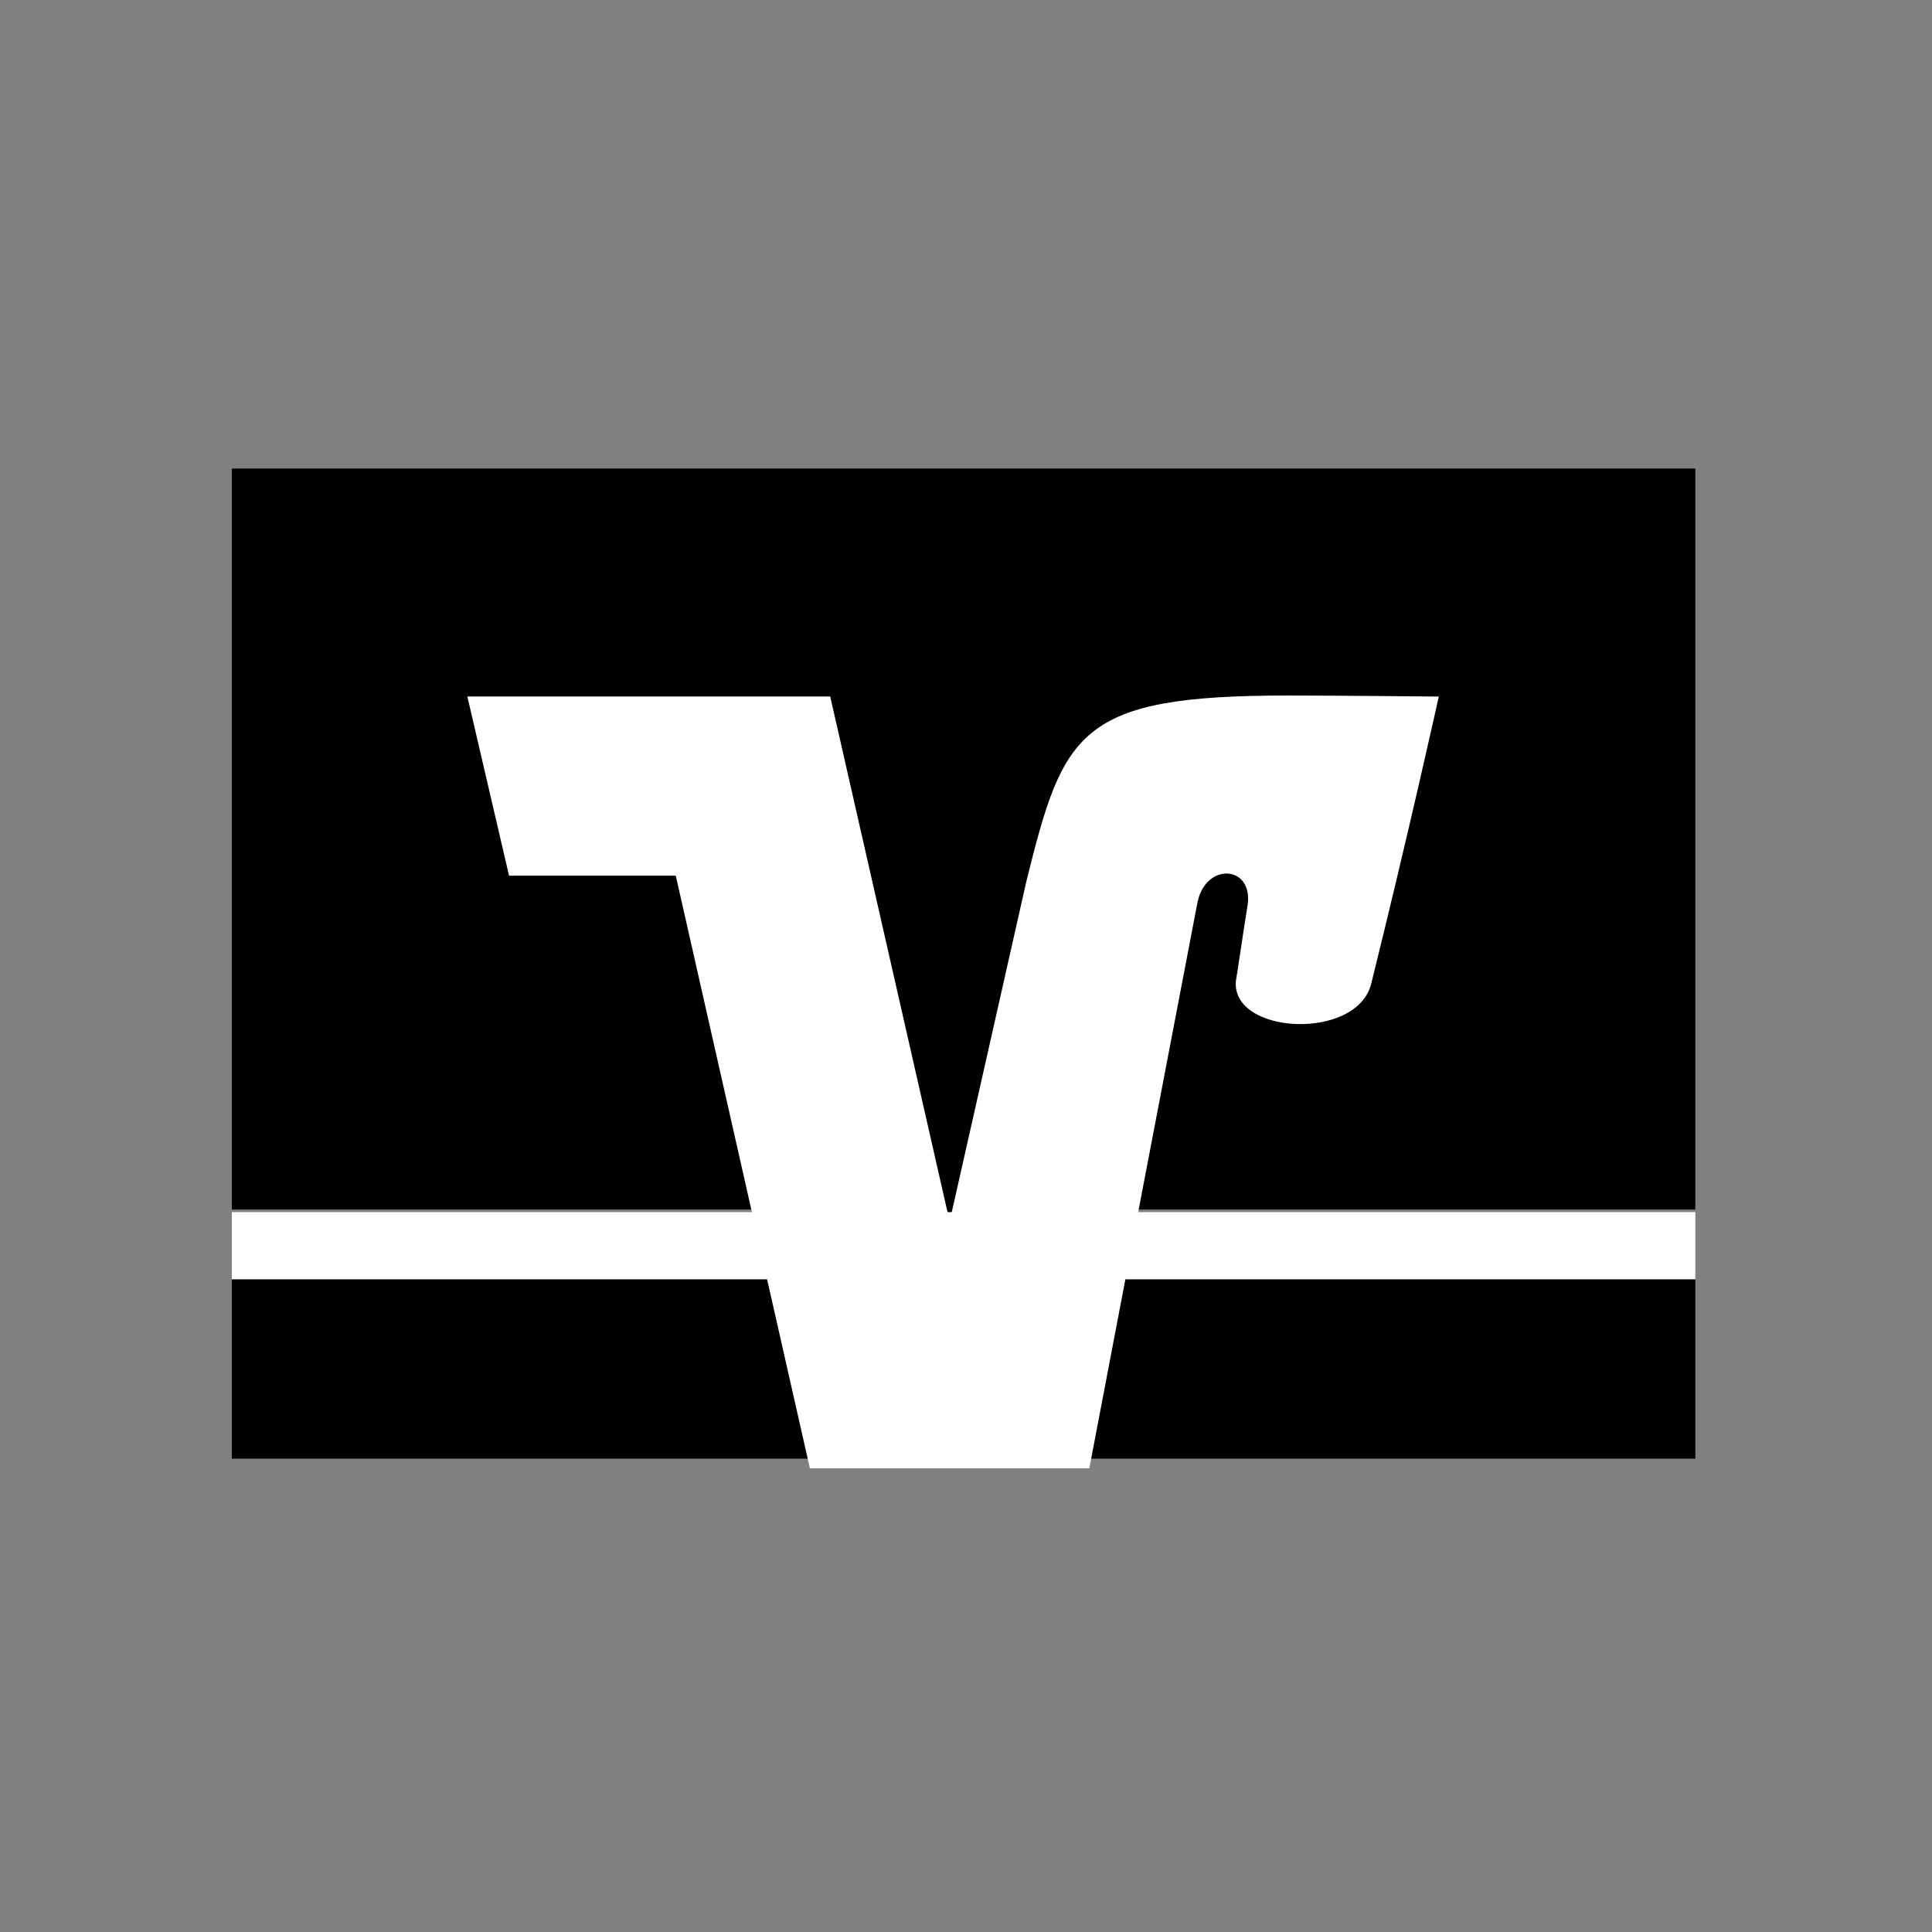 <?xml version="1.0" encoding="UTF-8"?>
<svg xmlns="http://www.w3.org/2000/svg" width="400" height="400" viewBox="0 0 400 400" fill="none">
  <rect x="0" y="0" width="400" height="400" fill="#808080" stroke="none"/>
  <path fill-rule="evenodd" clip-rule="evenodd" d="M48 264.648H351V302H48V264.648Z" fill="black"></path>
  <path fill-rule="evenodd" clip-rule="evenodd" d="M351 97V250.419H203.946L196.456 261.174L188.251 250.419H48V97H351Z" fill="black"></path>
  <path fill-rule="evenodd" clip-rule="evenodd" d="M212.5 182.468C220.199 151.452 223.228 144 266.634 144C276.189 144 297.888 144.216 297.888 144.216C297.888 144.216 291.596 172.682 283.888 203.698C280.869 215.602 254.725 214.196 255.888 203.004C256.122 201.842 257.285 193.668 258.232 187.848C259.854 179.224 249.821 178.278 247.955 186.676C240.455 225.779 232.981 264.887 225.534 304H167.678L139.912 181.305H105.395L96.759 144.206H171.888L196.615 252.898L212.5 182.468Z" fill="white"></path>
  <path fill-rule="evenodd" clip-rule="evenodd" d="M48 250.957H351V264.87H48V250.957Z" fill="white"></path>
</svg>
